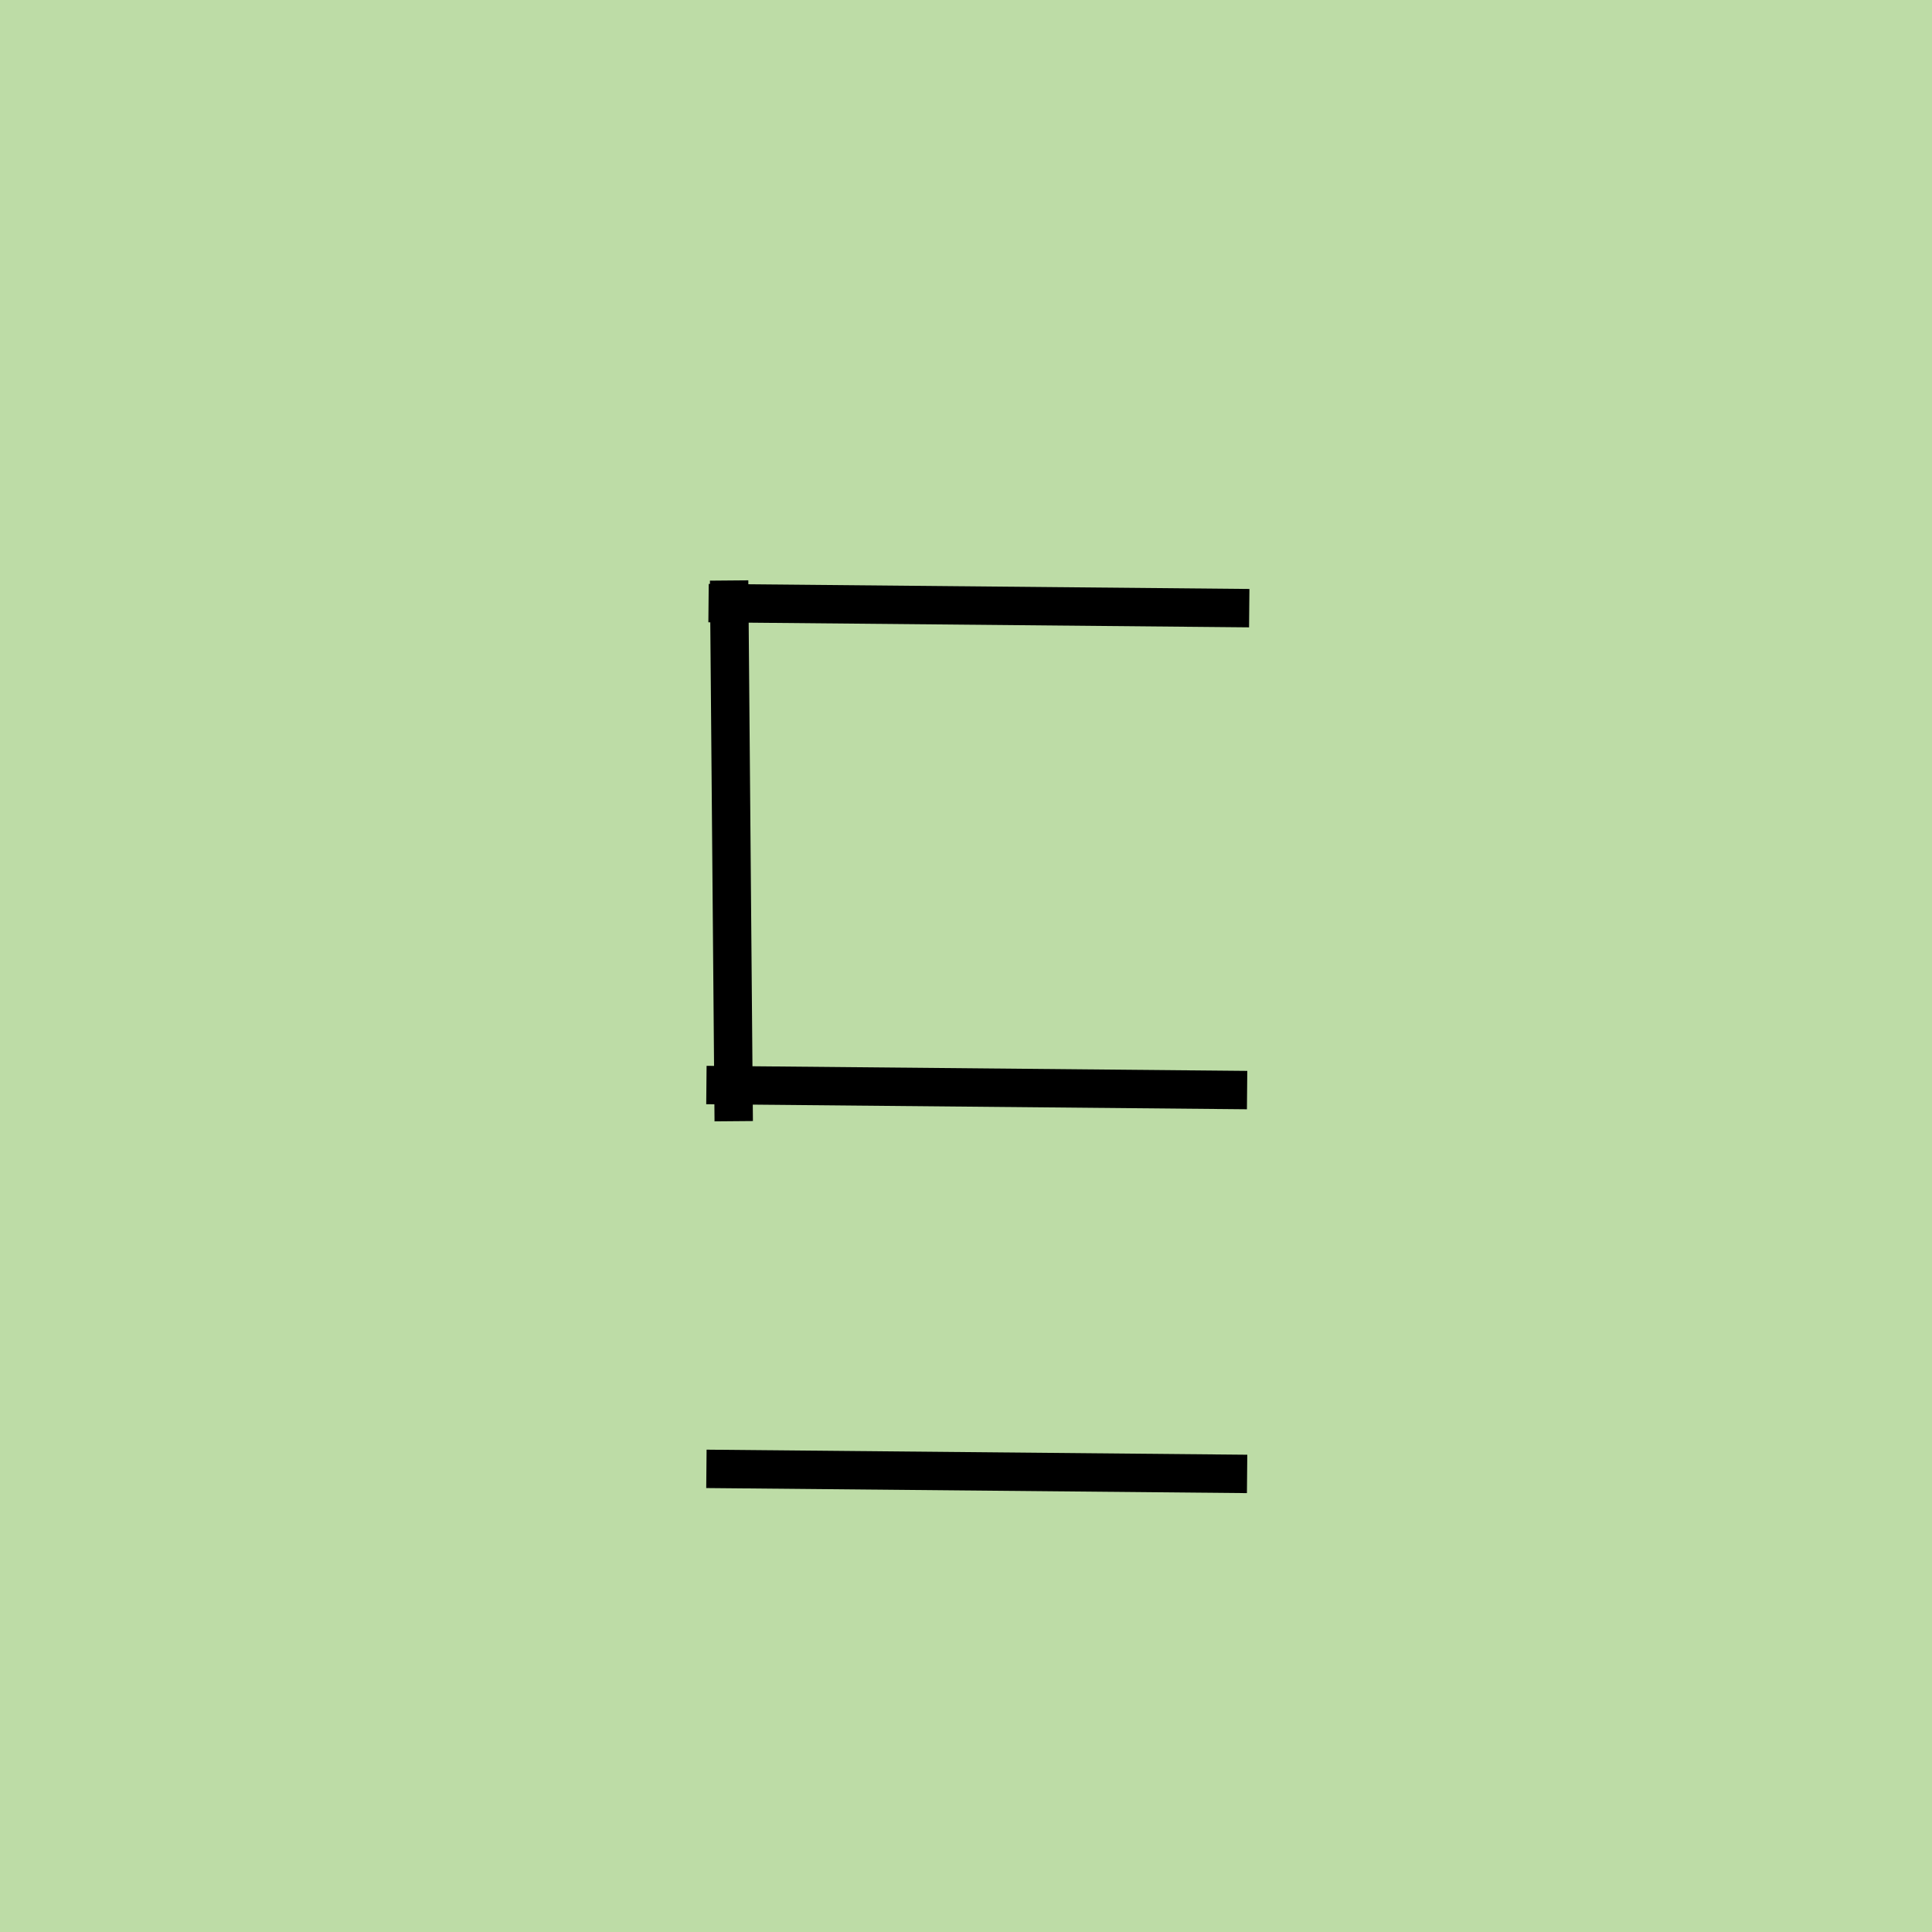 
<svg width="151" height="151" xmlns="http://www.w3.org/2000/svg" xmlns:xlink="http://www.w3.org/1999/xlink" overflow="hidden" viewBox="0 0 151 151">
	<defs></defs>
	<g transform="translate(-751, -564)">
		<rect x="751" y="564" width="151" height="151" fill="#BDDCA6"></rect>
		<path d="M0 0 37.833 18.833" stroke="#000000" stroke-width="3" stroke-miterlimit="8" fill="none" fill-rule="evenodd" transform="matrix(0.891 0.454 0.454 -0.891 806.211 648.802)"></path>
		<path d="M0 0 37.833 18.833" stroke="#000000" stroke-width="3" stroke-miterlimit="8" fill="none" fill-rule="evenodd" transform="matrix(0.438 -0.899 -0.899 -0.438 808.346 651.63)"></path>
		<path d="M0 0 37.833 18.833" stroke="#000000" stroke-width="3" stroke-miterlimit="8" fill="none" fill-rule="evenodd" transform="matrix(0.891 0.454 0.454 -0.891 806.378 611.136)"></path>
		<path d="M0 0 37.833 18.833" stroke="#000000" stroke-width="3" stroke-miterlimit="8" fill="none" fill-rule="evenodd" transform="matrix(0.891 0.454 0.454 -0.891 806.211 678.802)"></path>
	</g>
</svg>